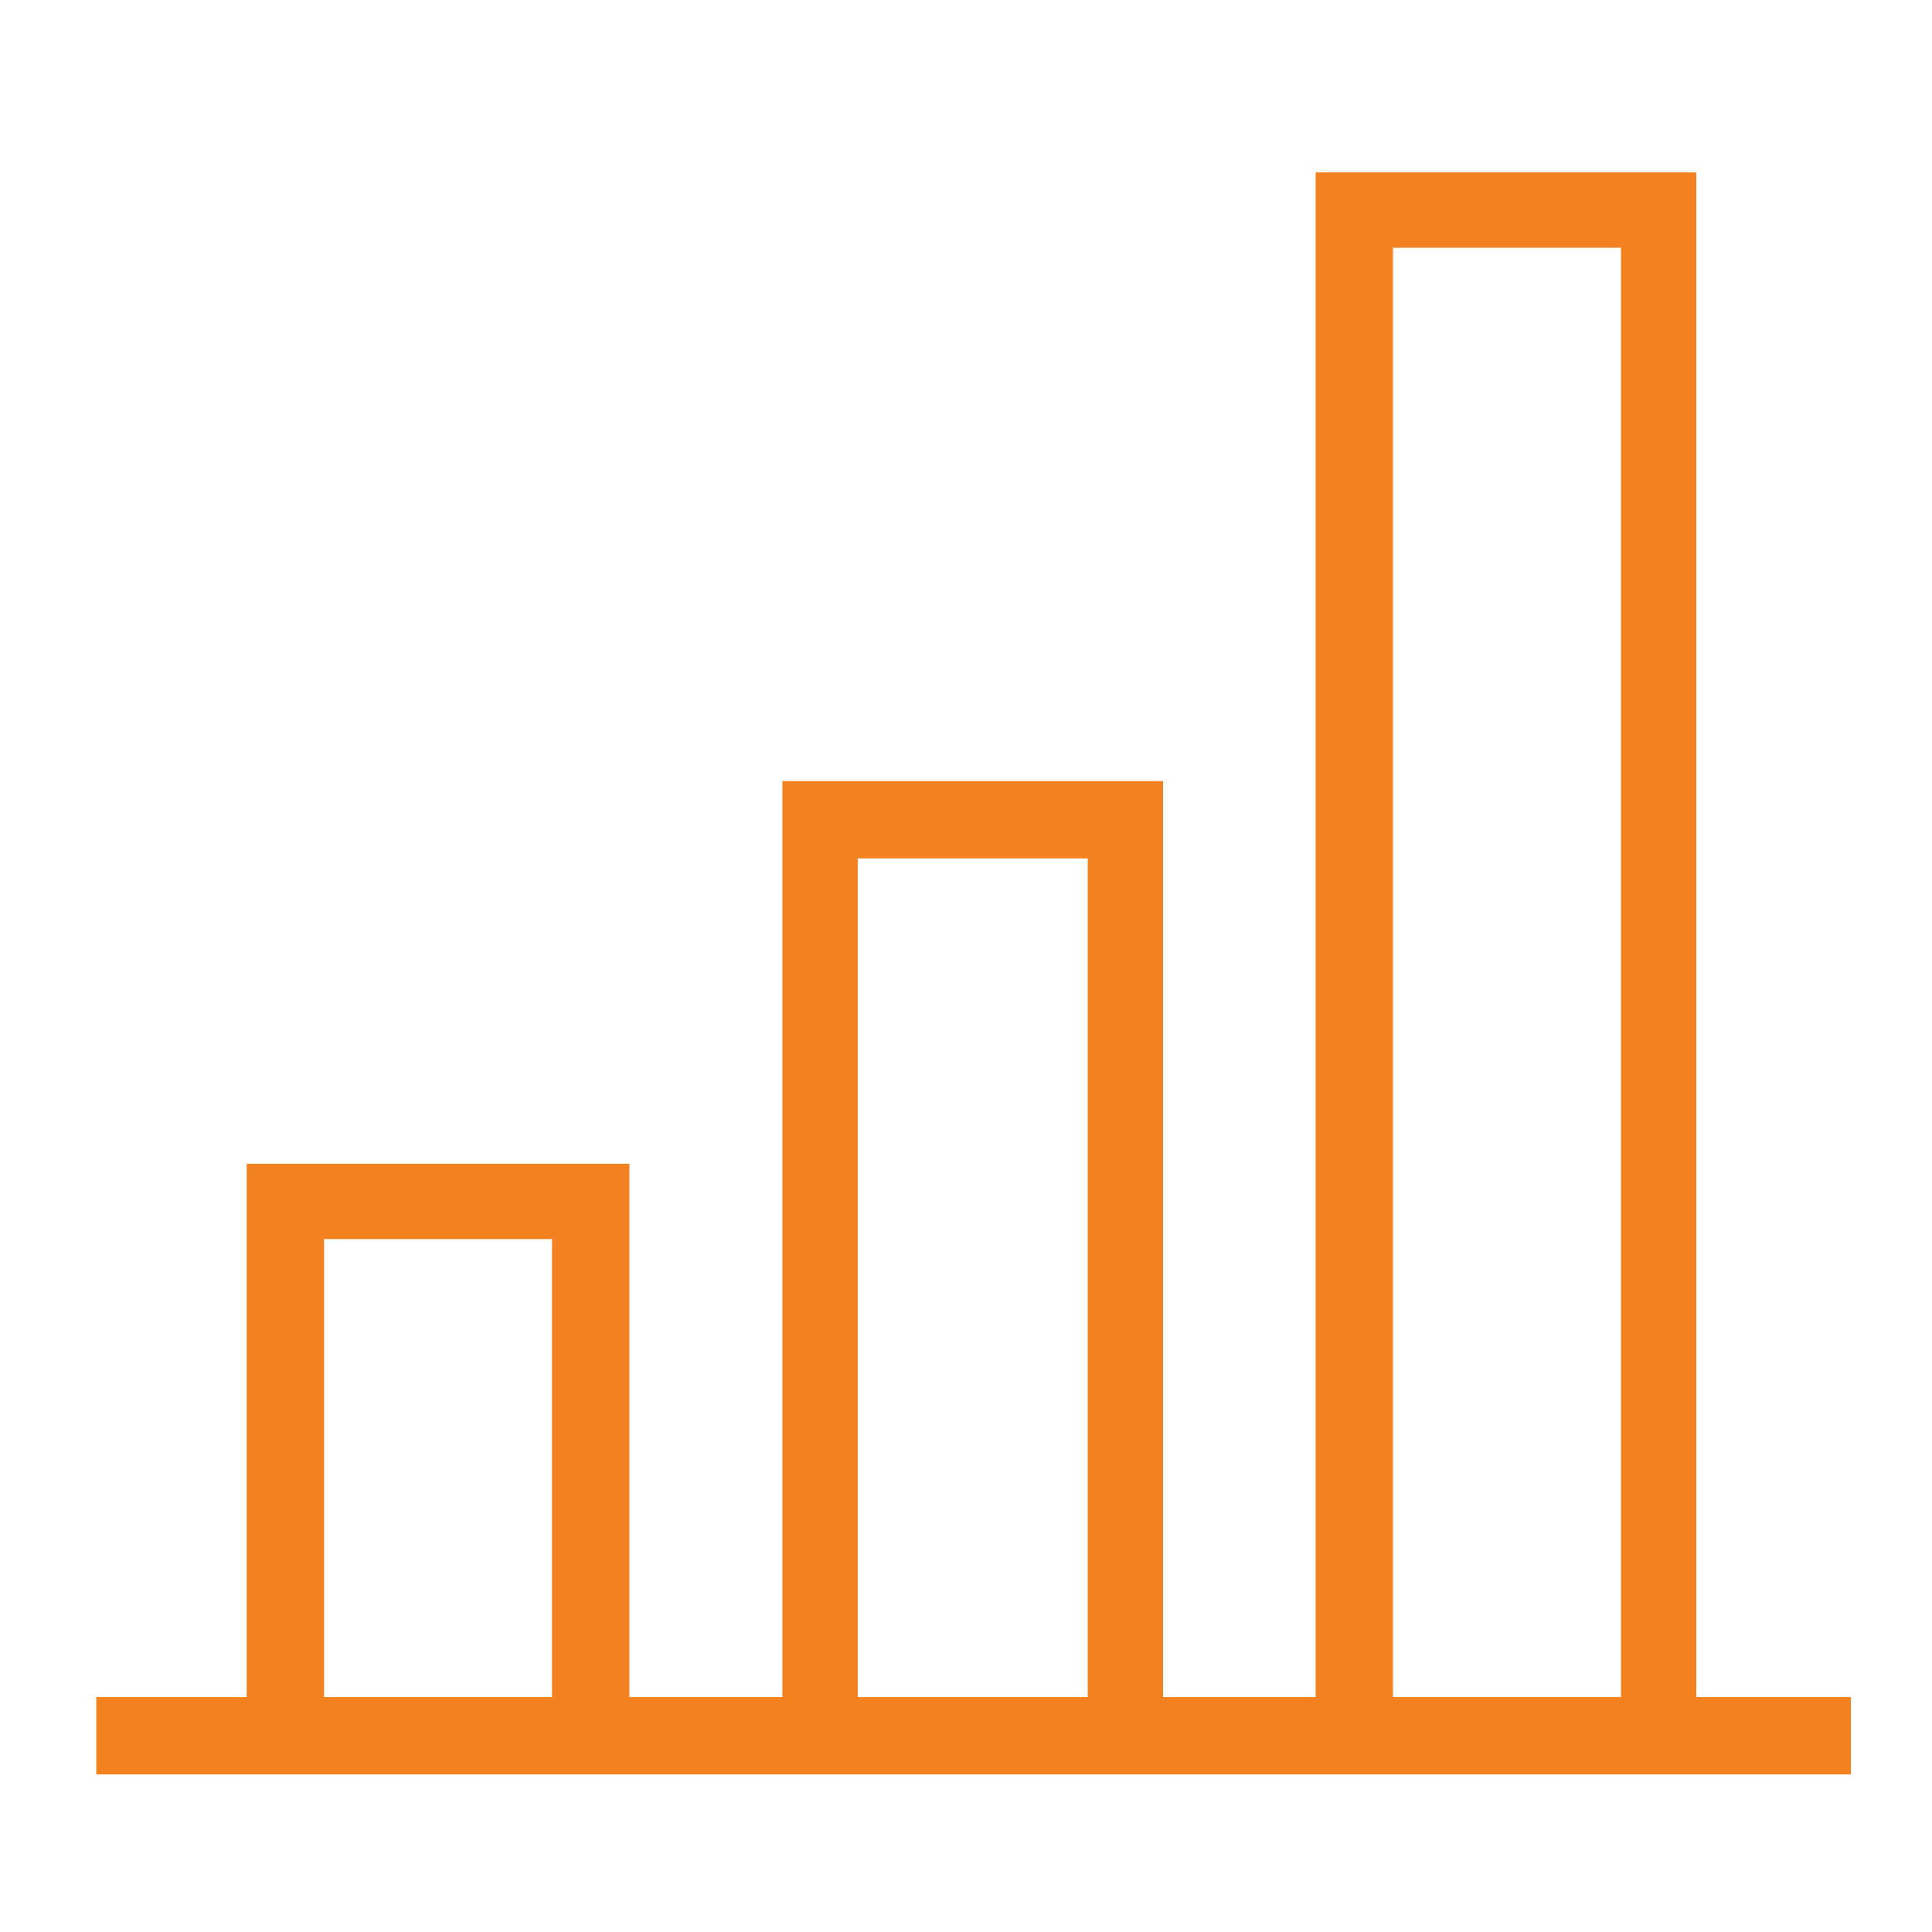 <svg width="61" height="61" viewBox="0 0 61 61" fill="none" xmlns="http://www.w3.org/2000/svg">
<path d="M3.039 53.583H58.441V56.025H3.039V53.583Z" fill="#F58220"/>
<path d="M36.722 54.804H34.344V27.103H27.081V54.804H24.703V24.661H36.722L36.722 54.804Z" fill="#F58220"/>
<path d="M53.558 54.804H51.18V7.822H43.981V54.804H41.539V5.444H53.558L53.558 54.804Z" fill="#F58220"/>
<path d="M19.872 54.804H17.43V39.122H10.232V54.804H7.789V36.744H19.872L19.872 54.804Z" fill="#F58220"/>
</svg>
